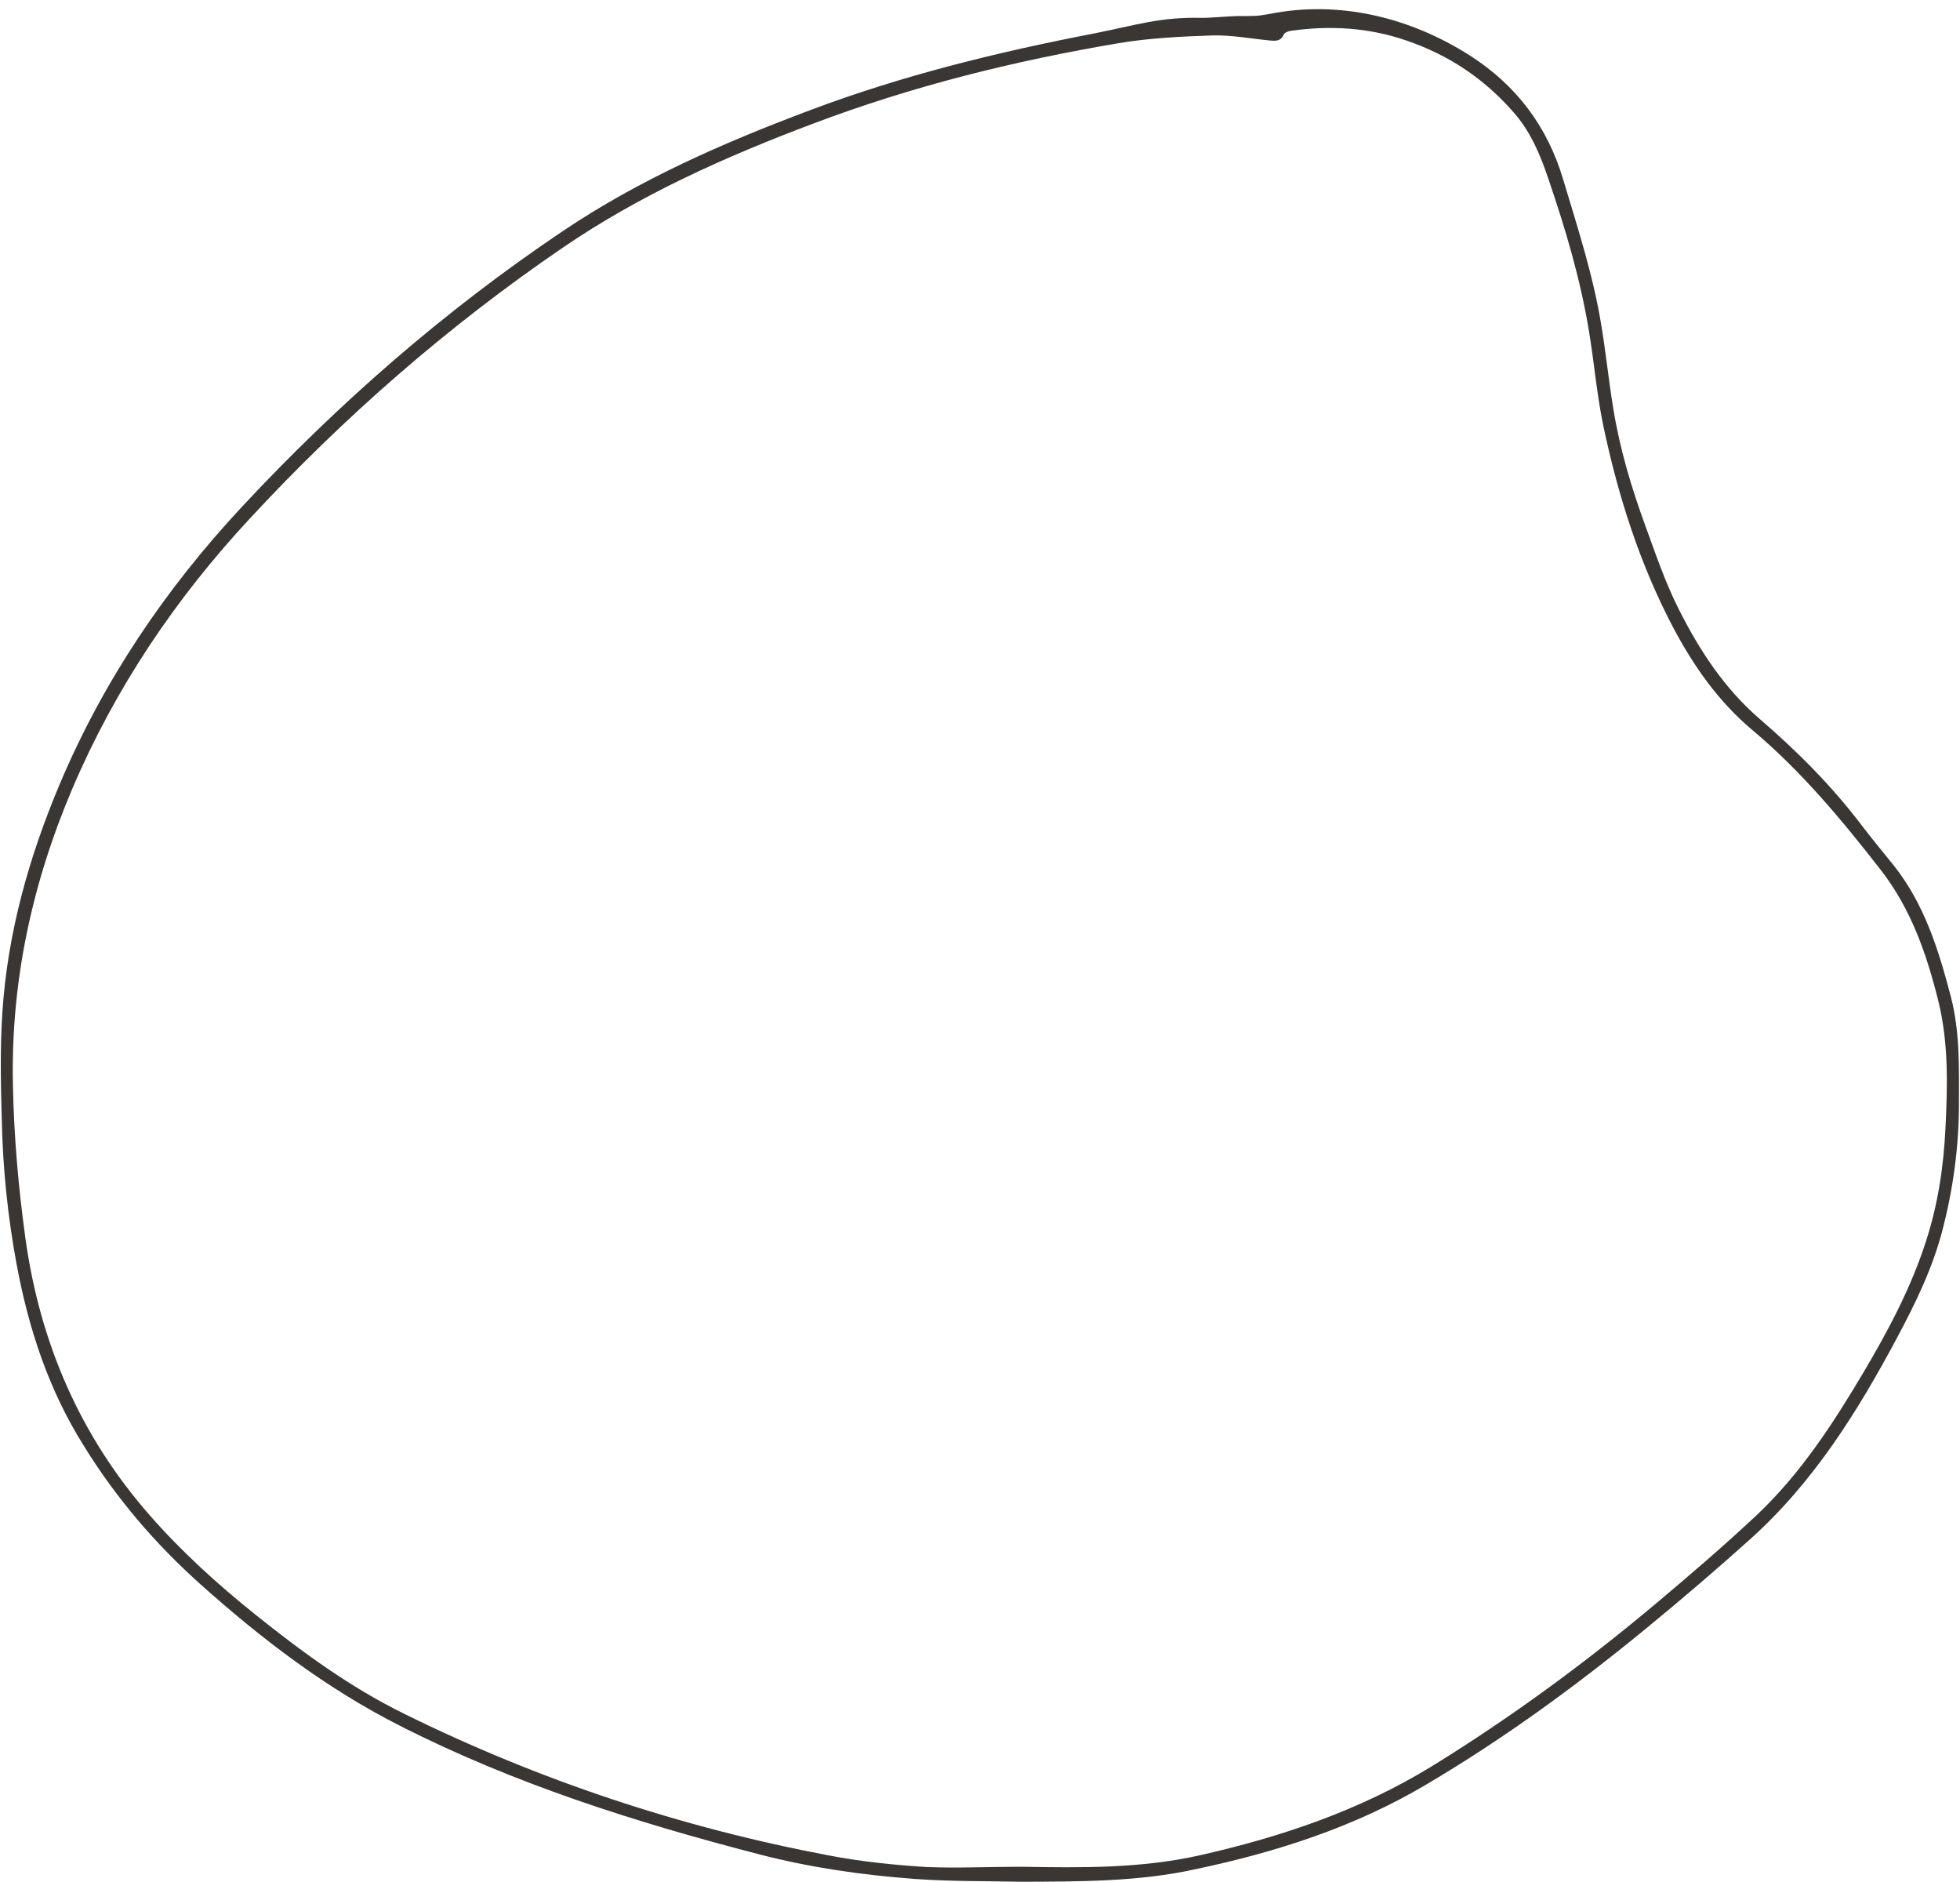 <?xml version="1.0" encoding="UTF-8" standalone="no"?><svg xmlns="http://www.w3.org/2000/svg" xmlns:xlink="http://www.w3.org/1999/xlink" fill="#000000" height="727.3" preserveAspectRatio="xMidYMid meet" version="1" viewBox="-0.3 -3.5 757.7 727.3" width="757.7" zoomAndPan="magnify"><g id="change1_1"><path d="M394.8,723.8c-13.9-0.3-27.8-0.1-41.6-1.1c-20.2-1.5-40.4-4.4-60-9.5c-47.9-12.4-94.9-27.3-139.1-49.8 c-28.2-14.3-53.2-33.4-76.7-54.4c-17.7-15.8-32.9-33.6-45.3-53.7C18.5,533.7,10.7,509.9,6.1,485c-3.4-18.3-5.3-36.8-5.7-55.4 C0,415.7-0.3,401.8,0.6,388c2-30.9,10.3-60.3,22.3-88.7c16.9-39.9,40.8-75.2,70.3-106.9c37.3-40,78.3-75.8,123.8-106.4 c29.8-20.1,62.5-34.4,96.1-47c35.6-13.4,72.4-22.4,109.7-29.6c15.7-3.1,25.4-6.4,41.4-6c2.4,0.1,11.5-0.7,13.9-0.7 c6.6,0,7.4,0.1,12.3-0.8C517.4-3.5,544.8,3.2,568,18c17.8,11.4,29.9,27.3,36,47.9c5.6,18.7,11.7,37.3,14.8,56.7 c1.7,10.4,2.8,20.9,4.5,31.4c2.5,15.8,7.1,31.1,12.6,46.1c3.9,10.7,7.6,21.6,12.7,31.7c8,15.9,17.6,30.7,31.4,42.6 c14.3,12.3,27.6,25.6,39.1,40.7c4.1,5.4,8.4,10.6,12.7,15.9c11.8,14.9,17.3,32.5,22,50.5c3.6,13.6,3.2,27.5,3.2,41.3 c0,16.7-2.2,33.1-6.4,49.2c-3.8,14.6-10.3,28-17.3,41.1c-15.3,28.7-32.4,56.2-56.9,78.2c-12.9,11.6-26.1,22.9-39.5,33.9 c-27.2,22.4-55.5,43.1-85.8,61c-27.8,16.5-58.1,26.2-89.5,32.8C439.7,723.8,417.2,723.7,394.8,723.8z M394.5,718 c23.1,0.4,46.1,0.7,68.9-4.4c31.5-7.1,61.8-17.3,89.6-34.3c30.7-18.9,59.7-40.2,87.3-63.4c13.1-11,26-22.1,38.4-33.7 c17.1-16.1,29.8-35.7,41.7-55.8c9.4-15.9,18.1-32.3,23.8-50c4.7-14.4,6.9-29.2,7.6-44.2c0.8-16.4,1.2-32.8-2.8-48.9 c-4.5-18.1-10.5-35.4-22.1-50.4c-15.1-19.4-30.7-38.2-49.5-54c-13.4-11.2-23-25-30.9-39.9c-12.9-24.5-21.3-50.9-27-78 c-2.5-12-3.5-24.2-5.5-36.3c-3.3-20.2-9.1-39.7-15.7-59c-3.1-9.2-6.8-18.2-13.4-25.7c-11.4-13.1-25.2-22.3-41.7-27.9 c-14.6-5-29.4-5.8-44.4-3.7c-1,0.1-2.5,0.7-2.8,1.4c-1,2.4-2.8,2.6-4.9,2.4c-7.6-0.7-15.2-2.2-22.7-2c-12.1,0.4-24.4,1-36.3,3 c-40.3,6.8-79.8,16.6-118.1,31.1c-34,12.8-66.9,27.5-97,48.1c-44.2,30.2-84.4,65.3-120.8,104.6c-28.6,30.8-51.8,65.2-68.4,104 c-15.7,36.8-24,75-23.1,115.1c0.4,19.7,2.1,39.2,4.8,58.8c5.6,40.6,21.2,76.7,48.3,107.5c12.3,14,26.1,26.5,40.7,38.2 c18.1,14.5,36.7,28.1,57.5,38.3c52.1,25.7,106.9,43.9,164,54.7c12.4,2.4,25.1,3.7,37.7,4.5C369.9,718.6,382.2,718,394.5,718z" fill="#393633"/></g></svg>